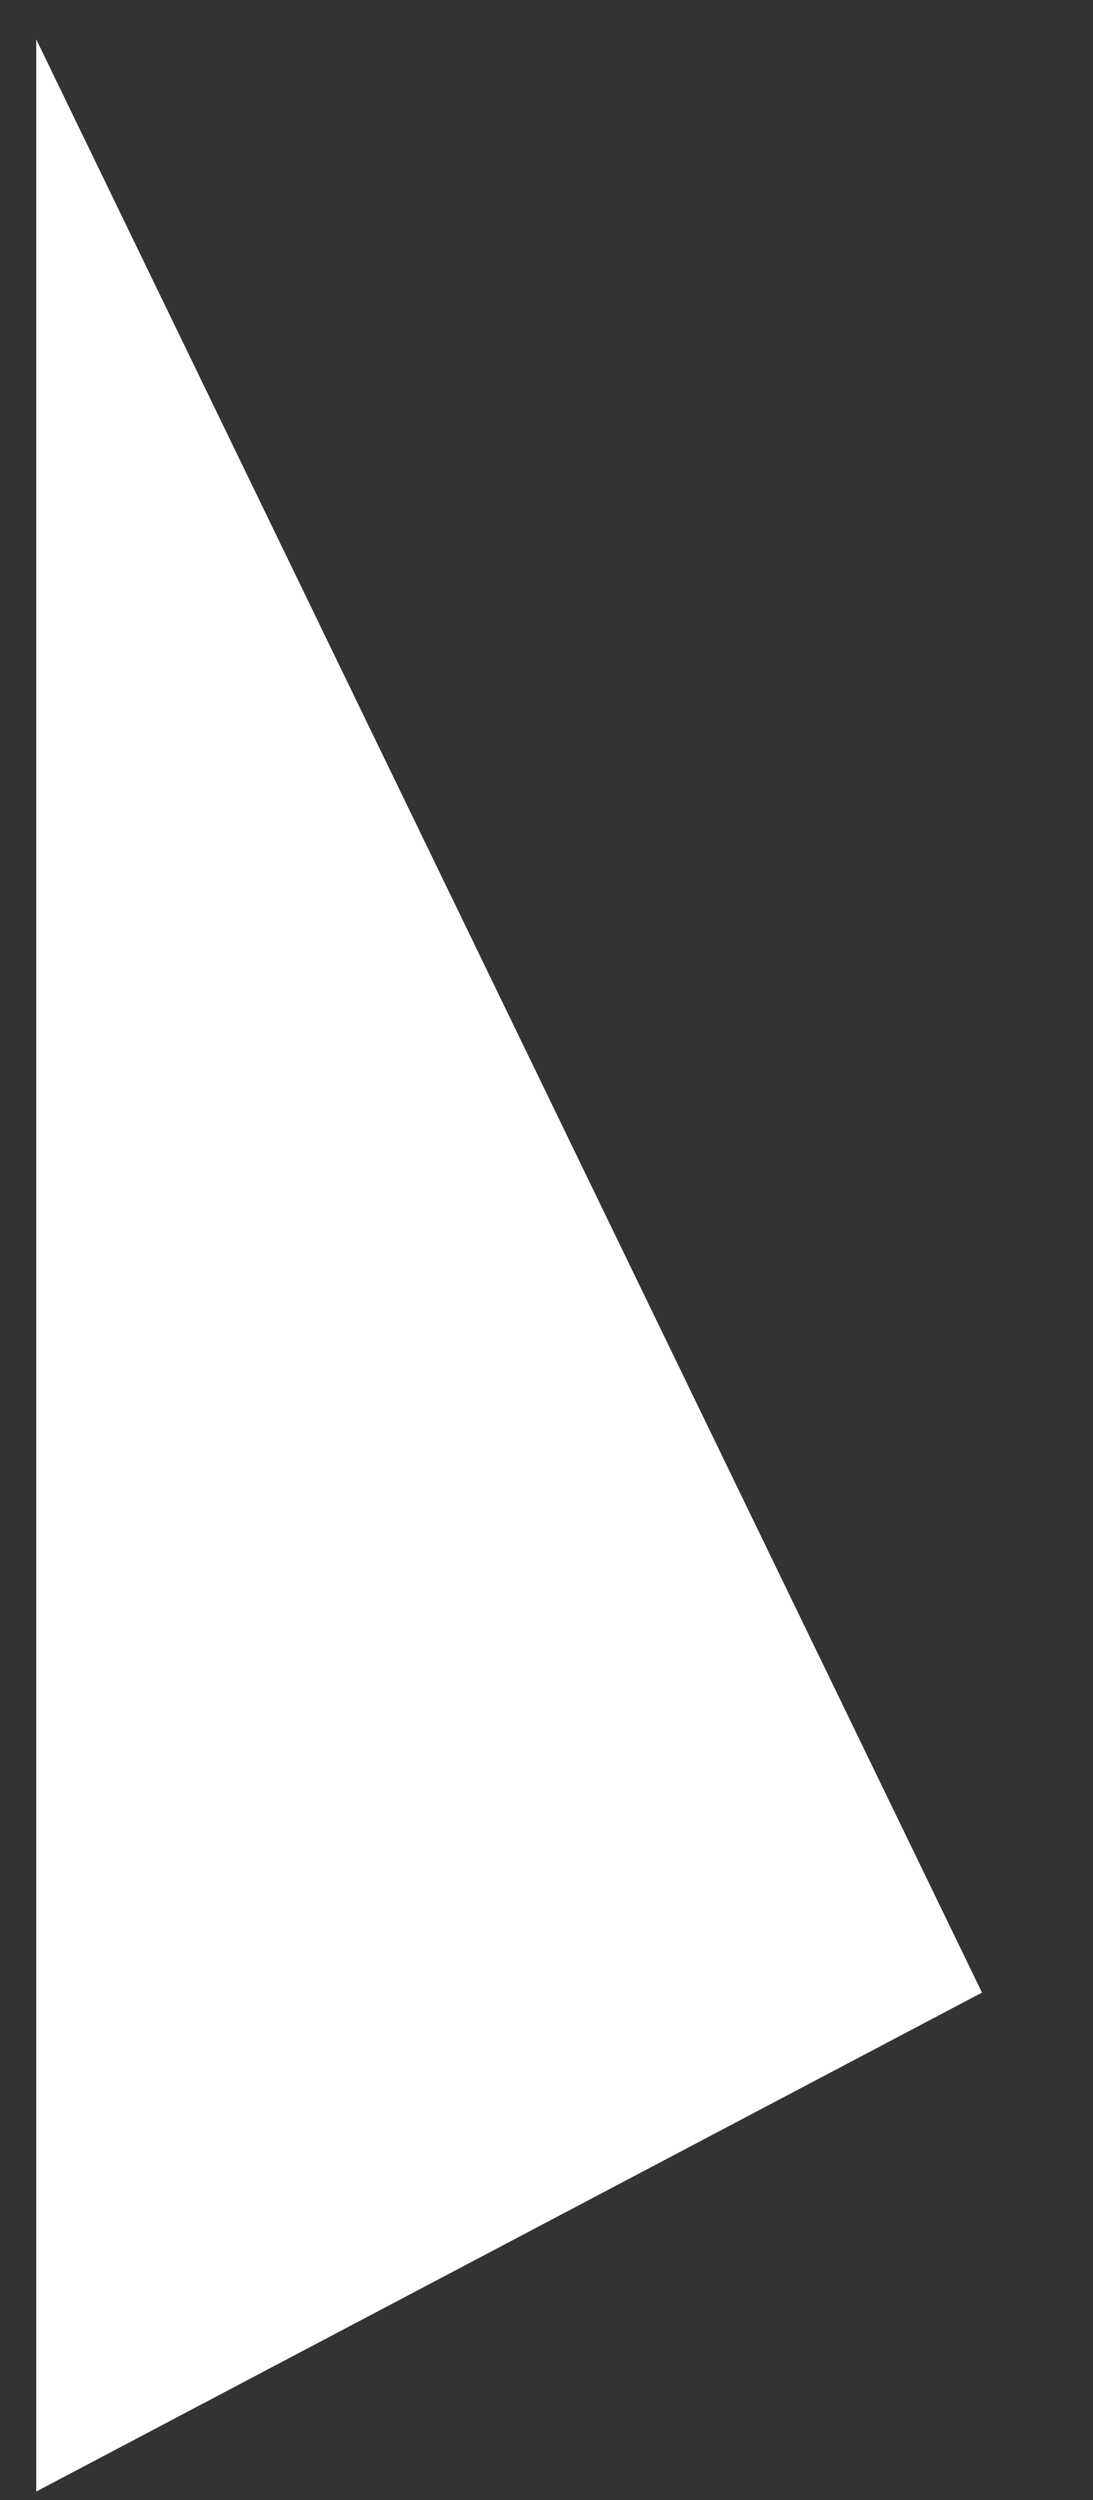 <?xml version="1.0" encoding="UTF-8" standalone="no"?><svg width='7' height='16' viewBox='0 0 7 16' fill='none' xmlns='http://www.w3.org/2000/svg'>
<rect x="0" y="0" width="7" height="16" fill="#333333" stroke="none"/>
<path fill-rule='evenodd' clip-rule='evenodd' d='M6.289 12.752L0.232 15.945V0.252L6.289 12.752Z' fill='white'/>
</svg>
